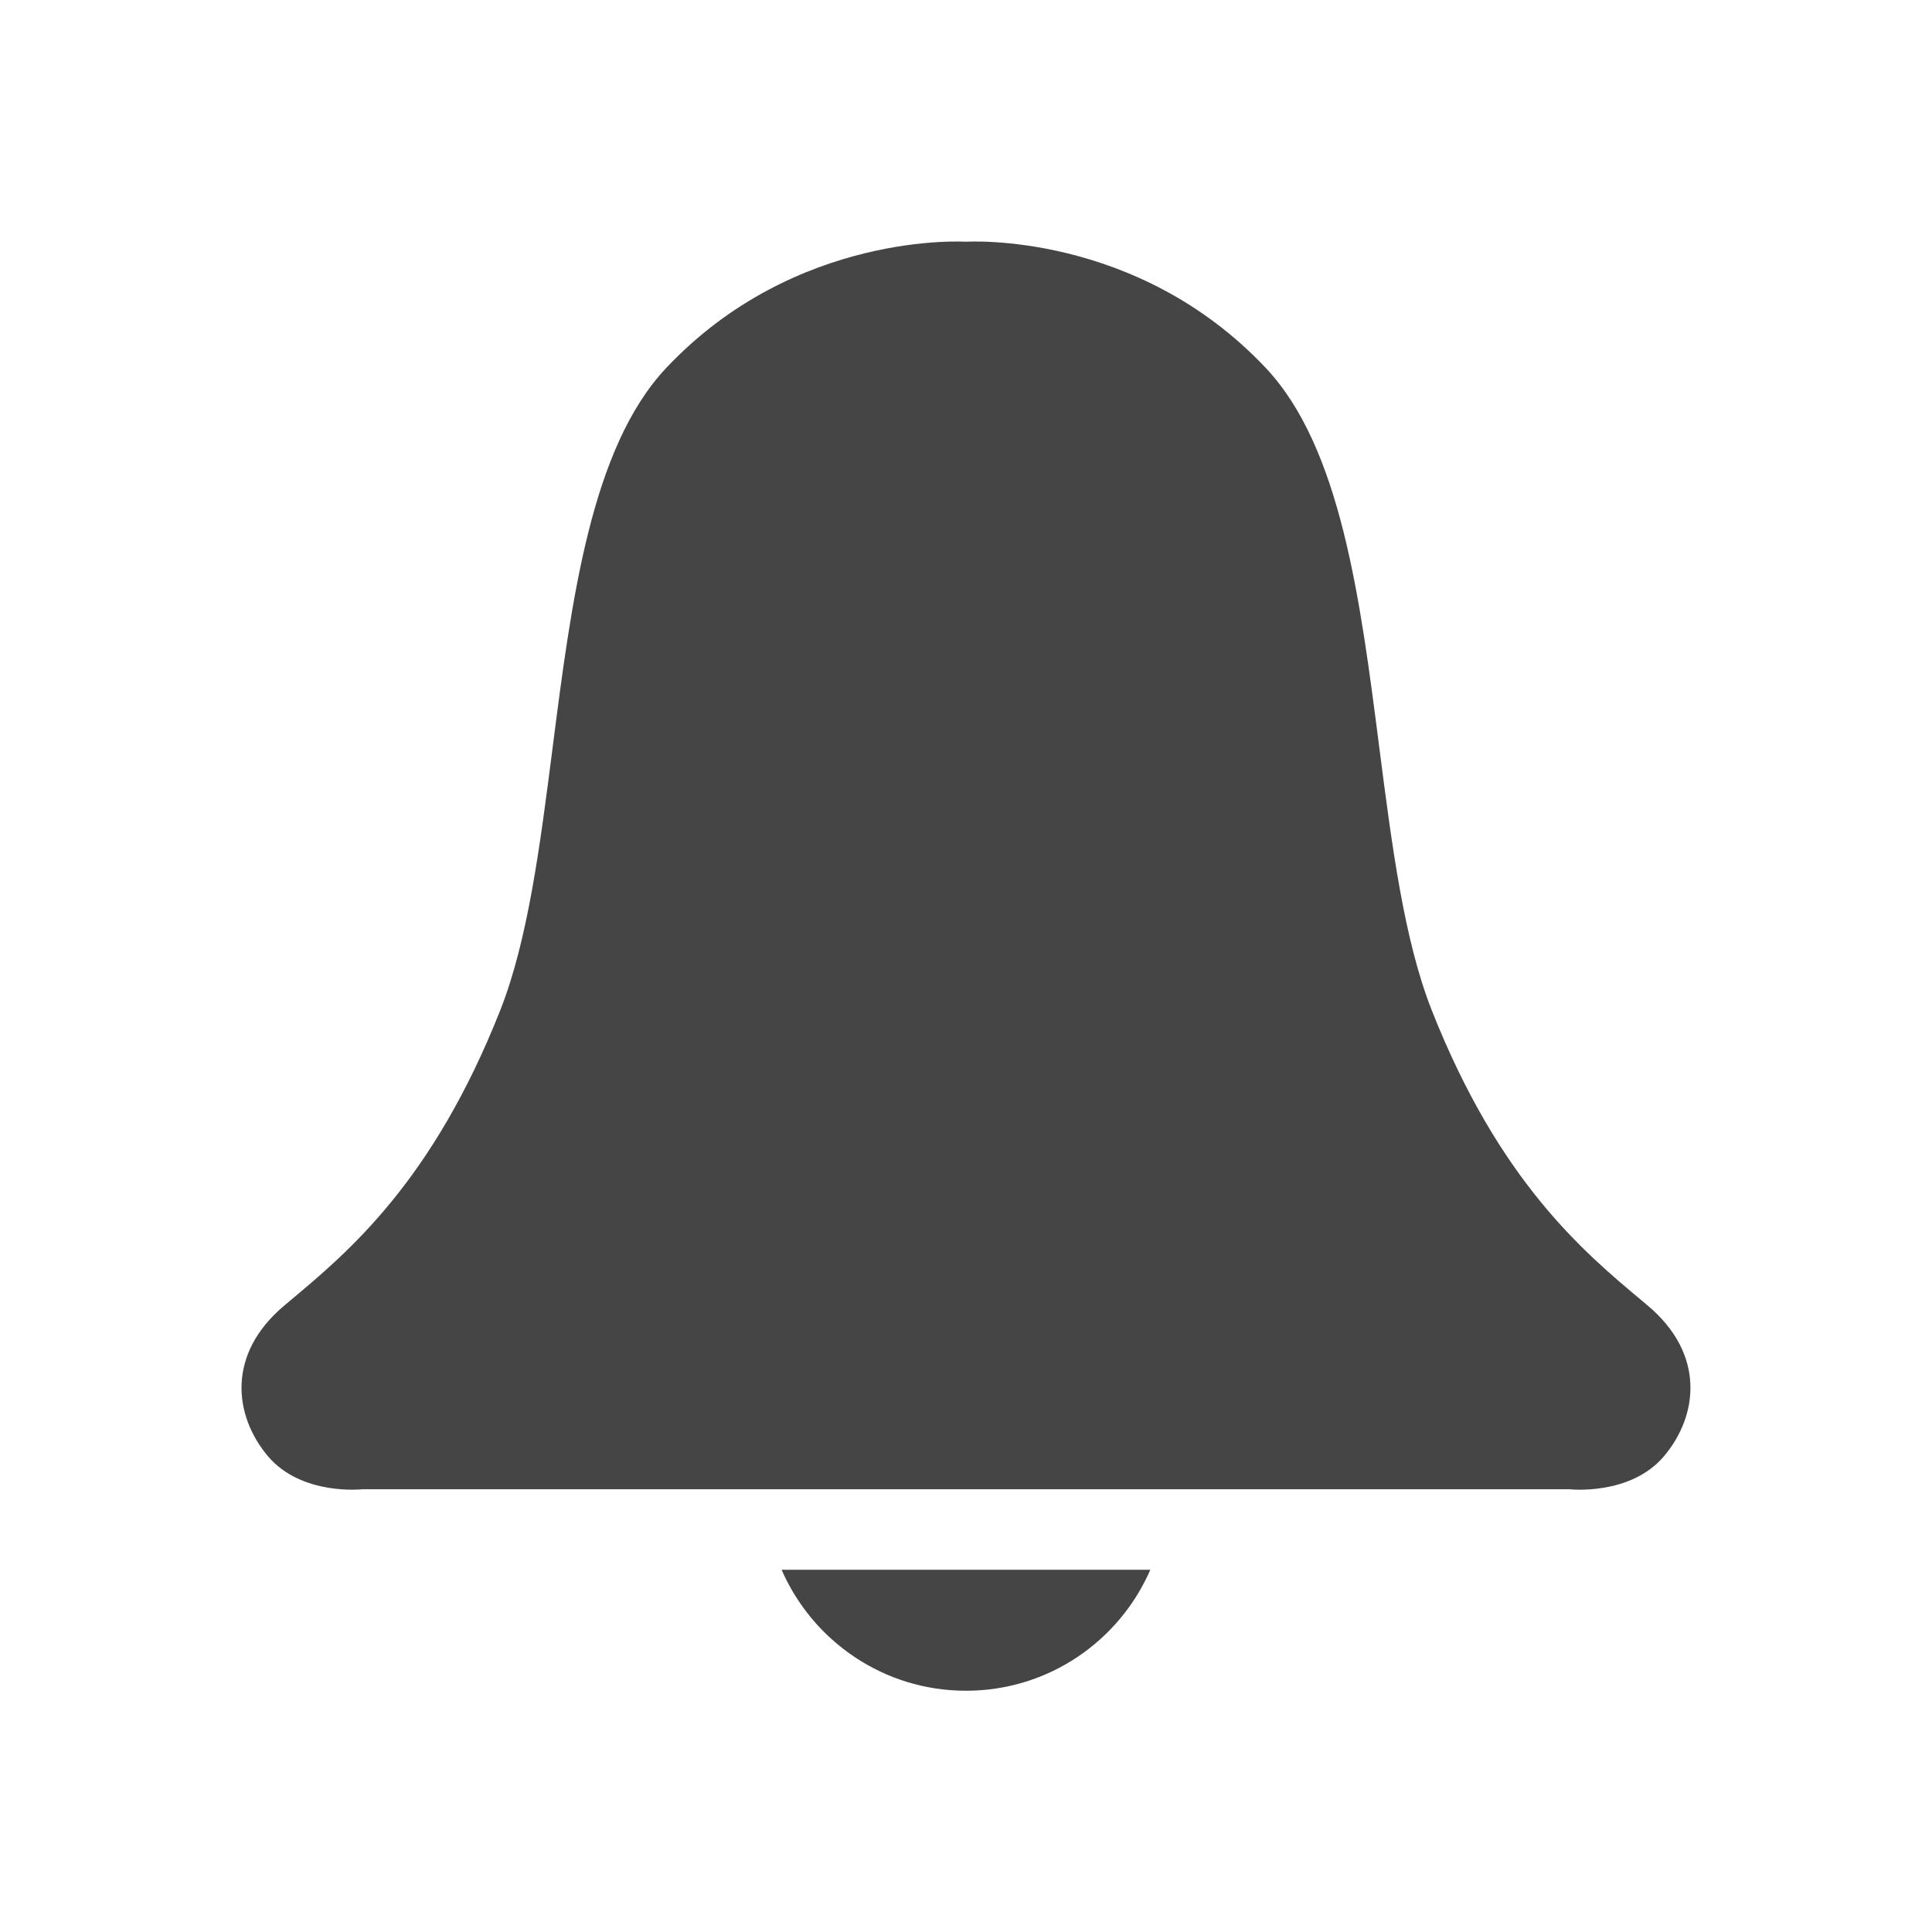 <svg width="24" height="24" viewBox="0 0 24 24" fill="none" xmlns="http://www.w3.org/2000/svg">
<path fill-rule="evenodd" clip-rule="evenodd" d="M20.396 16.157C20.42 16.177 20.443 16.197 20.466 16.216C21.192 16.825 21.091 17.591 20.672 18.088C20.253 18.585 19.497 18.5 19.497 18.5H15.999H14.499H9.5H8.5H4.502C4.502 18.5 3.746 18.585 3.327 18.088C2.909 17.591 2.807 16.825 3.534 16.216C3.557 16.197 3.58 16.177 3.604 16.157C4.329 15.551 5.373 14.677 6.213 12.553C6.559 11.679 6.71 10.497 6.865 9.286C7.099 7.457 7.342 5.564 8.274 4.573C9.883 2.863 11.999 3.003 11.999 3.003C11.999 3.003 14.117 2.863 15.726 4.573C16.658 5.564 16.9 7.457 17.134 9.286C17.29 10.497 17.441 11.679 17.787 12.553C18.626 14.677 19.671 15.551 20.396 16.157ZM12 21.003C10.974 21.003 10.095 20.384 9.709 19.5H14.29C13.905 20.384 13.026 21.003 12 21.003Z" fill="black" fill-opacity="0.73"/>
</svg>
